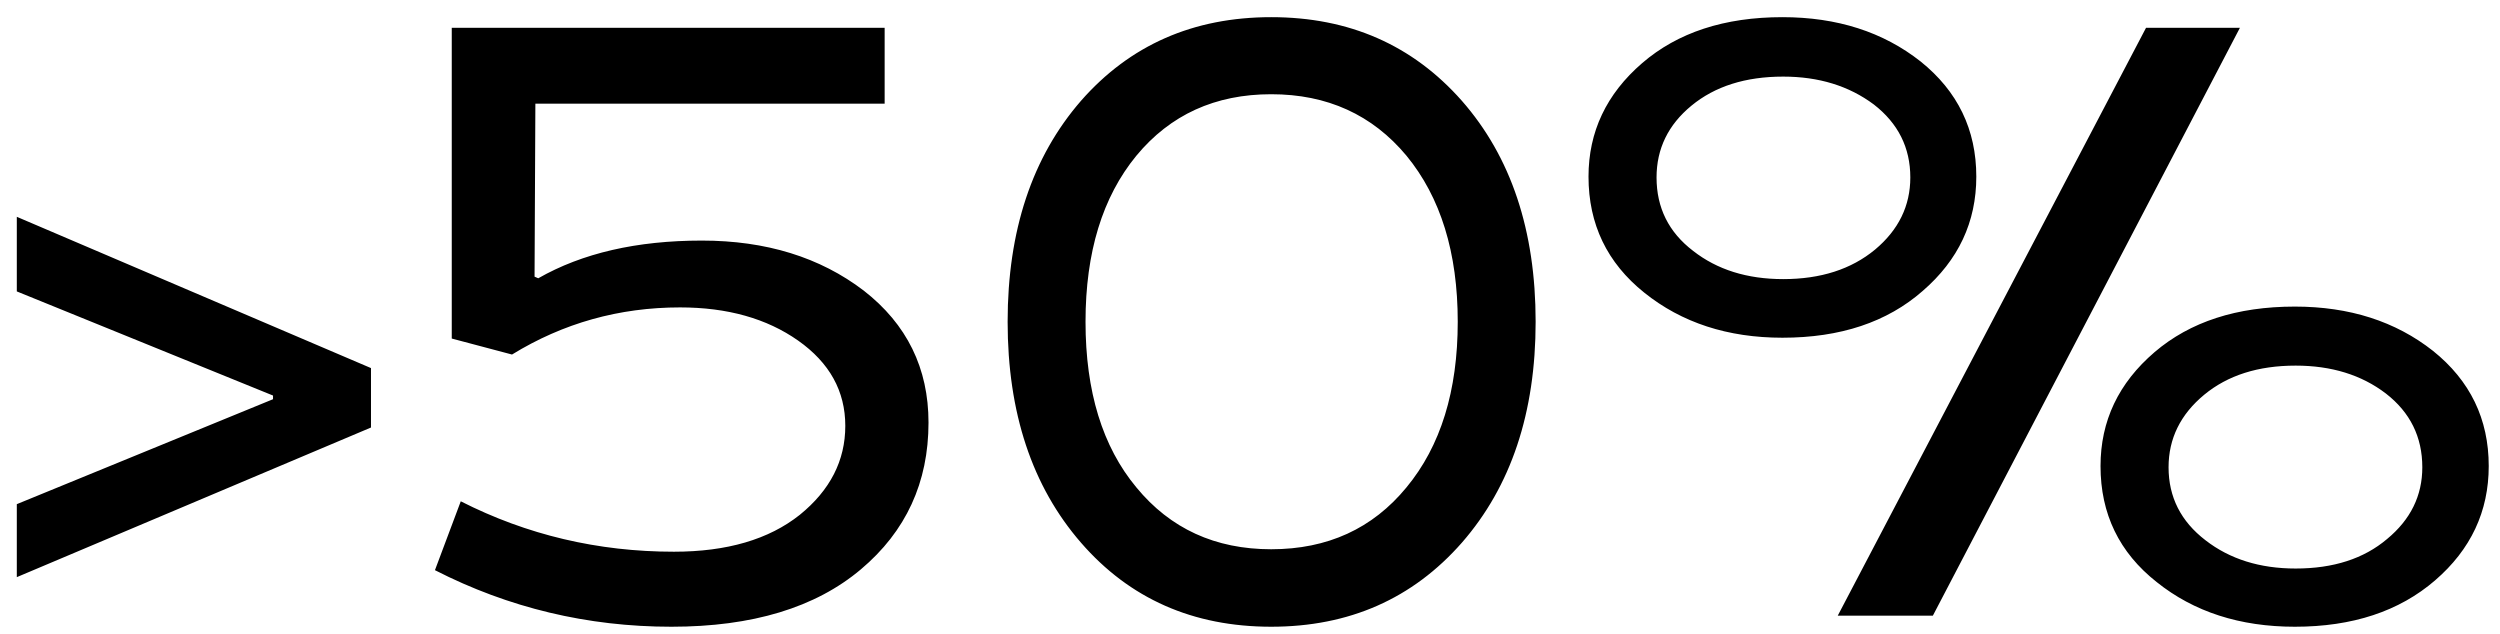 <?xml version="1.0" encoding="UTF-8"?> <svg xmlns="http://www.w3.org/2000/svg" width="134" height="34" viewBox="0 0 134 34" fill="none"> <path d="M0.901 11.621L19.885 19.729V22.915L0.901 30.935V27.023L14.634 21.398V21.201L0.901 15.62V11.621ZM37.617 12.895C41.06 12.895 43.953 13.789 46.296 15.576C48.611 17.377 49.768 19.736 49.768 22.651C49.768 25.859 48.56 28.481 46.143 30.517C43.711 32.568 40.327 33.593 35.991 33.593C31.494 33.593 27.268 32.583 23.313 30.561L24.697 26.87C28.242 28.671 32.051 29.572 36.123 29.572C38.965 29.572 41.213 28.913 42.869 27.595C44.495 26.276 45.308 24.687 45.308 22.827C45.308 20.966 44.465 19.443 42.781 18.256C41.096 17.07 38.987 16.477 36.453 16.477C33.186 16.477 30.183 17.319 27.444 19.003L24.214 18.146V1.491H47.417V5.556H28.696L28.652 14.829L28.85 14.916C31.209 13.569 34.131 12.895 37.617 12.895ZM57.942 5.402C60.564 2.414 63.962 0.92 68.137 0.92C72.312 0.92 75.718 2.414 78.355 5.402C80.991 8.405 82.31 12.353 82.31 17.246C82.31 22.123 80.991 26.071 78.355 29.089C75.718 32.092 72.312 33.593 68.137 33.593C63.948 33.593 60.549 32.092 57.942 29.089C55.32 26.071 54.009 22.123 54.009 17.246C54.009 12.368 55.32 8.42 57.942 5.402ZM60.908 26.123C62.725 28.334 65.134 29.44 68.137 29.44C71.155 29.44 73.572 28.334 75.388 26.123C77.219 23.911 78.135 20.952 78.135 17.246C78.135 13.54 77.219 10.573 75.388 8.347C73.557 6.149 71.14 5.051 68.137 5.051C65.134 5.051 62.725 6.149 60.908 8.347C59.092 10.559 58.184 13.525 58.184 17.246C58.184 20.981 59.092 23.94 60.908 26.123ZM105.93 9.467C105.93 11.899 104.971 13.942 103.052 15.598C101.147 17.268 98.643 18.102 95.537 18.102C92.607 18.102 90.139 17.297 88.132 15.685C86.14 14.089 85.144 12.016 85.144 9.467C85.144 7.065 86.103 5.036 88.022 3.381C89.927 1.74 92.432 0.92 95.537 0.92C98.467 0.92 100.935 1.711 102.942 3.293C104.934 4.89 105.93 6.948 105.93 9.467ZM123.003 16.433C125.933 16.433 128.401 17.224 130.408 18.806C132.4 20.402 133.396 22.46 133.396 24.98C133.396 27.412 132.437 29.455 130.518 31.11C128.599 32.766 126.094 33.593 123.003 33.593C120.059 33.593 117.59 32.795 115.598 31.198C113.591 29.616 112.588 27.544 112.588 24.98C112.588 22.563 113.555 20.527 115.488 18.872C117.393 17.246 119.897 16.433 123.003 16.433ZM98.503 33L115.027 1.491H120.059L103.601 33H98.503ZM123.047 30.473C125.068 30.473 126.702 29.946 127.947 28.891C129.207 27.851 129.836 26.569 129.836 25.046C129.836 23.42 129.185 22.102 127.881 21.091C126.577 20.095 124.966 19.597 123.047 19.597C121.04 19.597 119.407 20.117 118.147 21.157C116.873 22.211 116.235 23.508 116.235 25.046C116.235 26.643 116.895 27.946 118.213 28.957C119.517 29.968 121.128 30.473 123.047 30.473ZM88.791 9.511C88.791 11.137 89.443 12.448 90.747 13.444C92.036 14.455 93.647 14.96 95.581 14.96C97.588 14.96 99.228 14.433 100.503 13.378C101.763 12.324 102.393 11.035 102.393 9.511C102.393 7.915 101.741 6.611 100.437 5.6C99.104 4.604 97.485 4.106 95.581 4.106C93.56 4.106 91.919 4.626 90.659 5.666C89.414 6.691 88.791 7.973 88.791 9.511Z" fill="black"></path> </svg> 